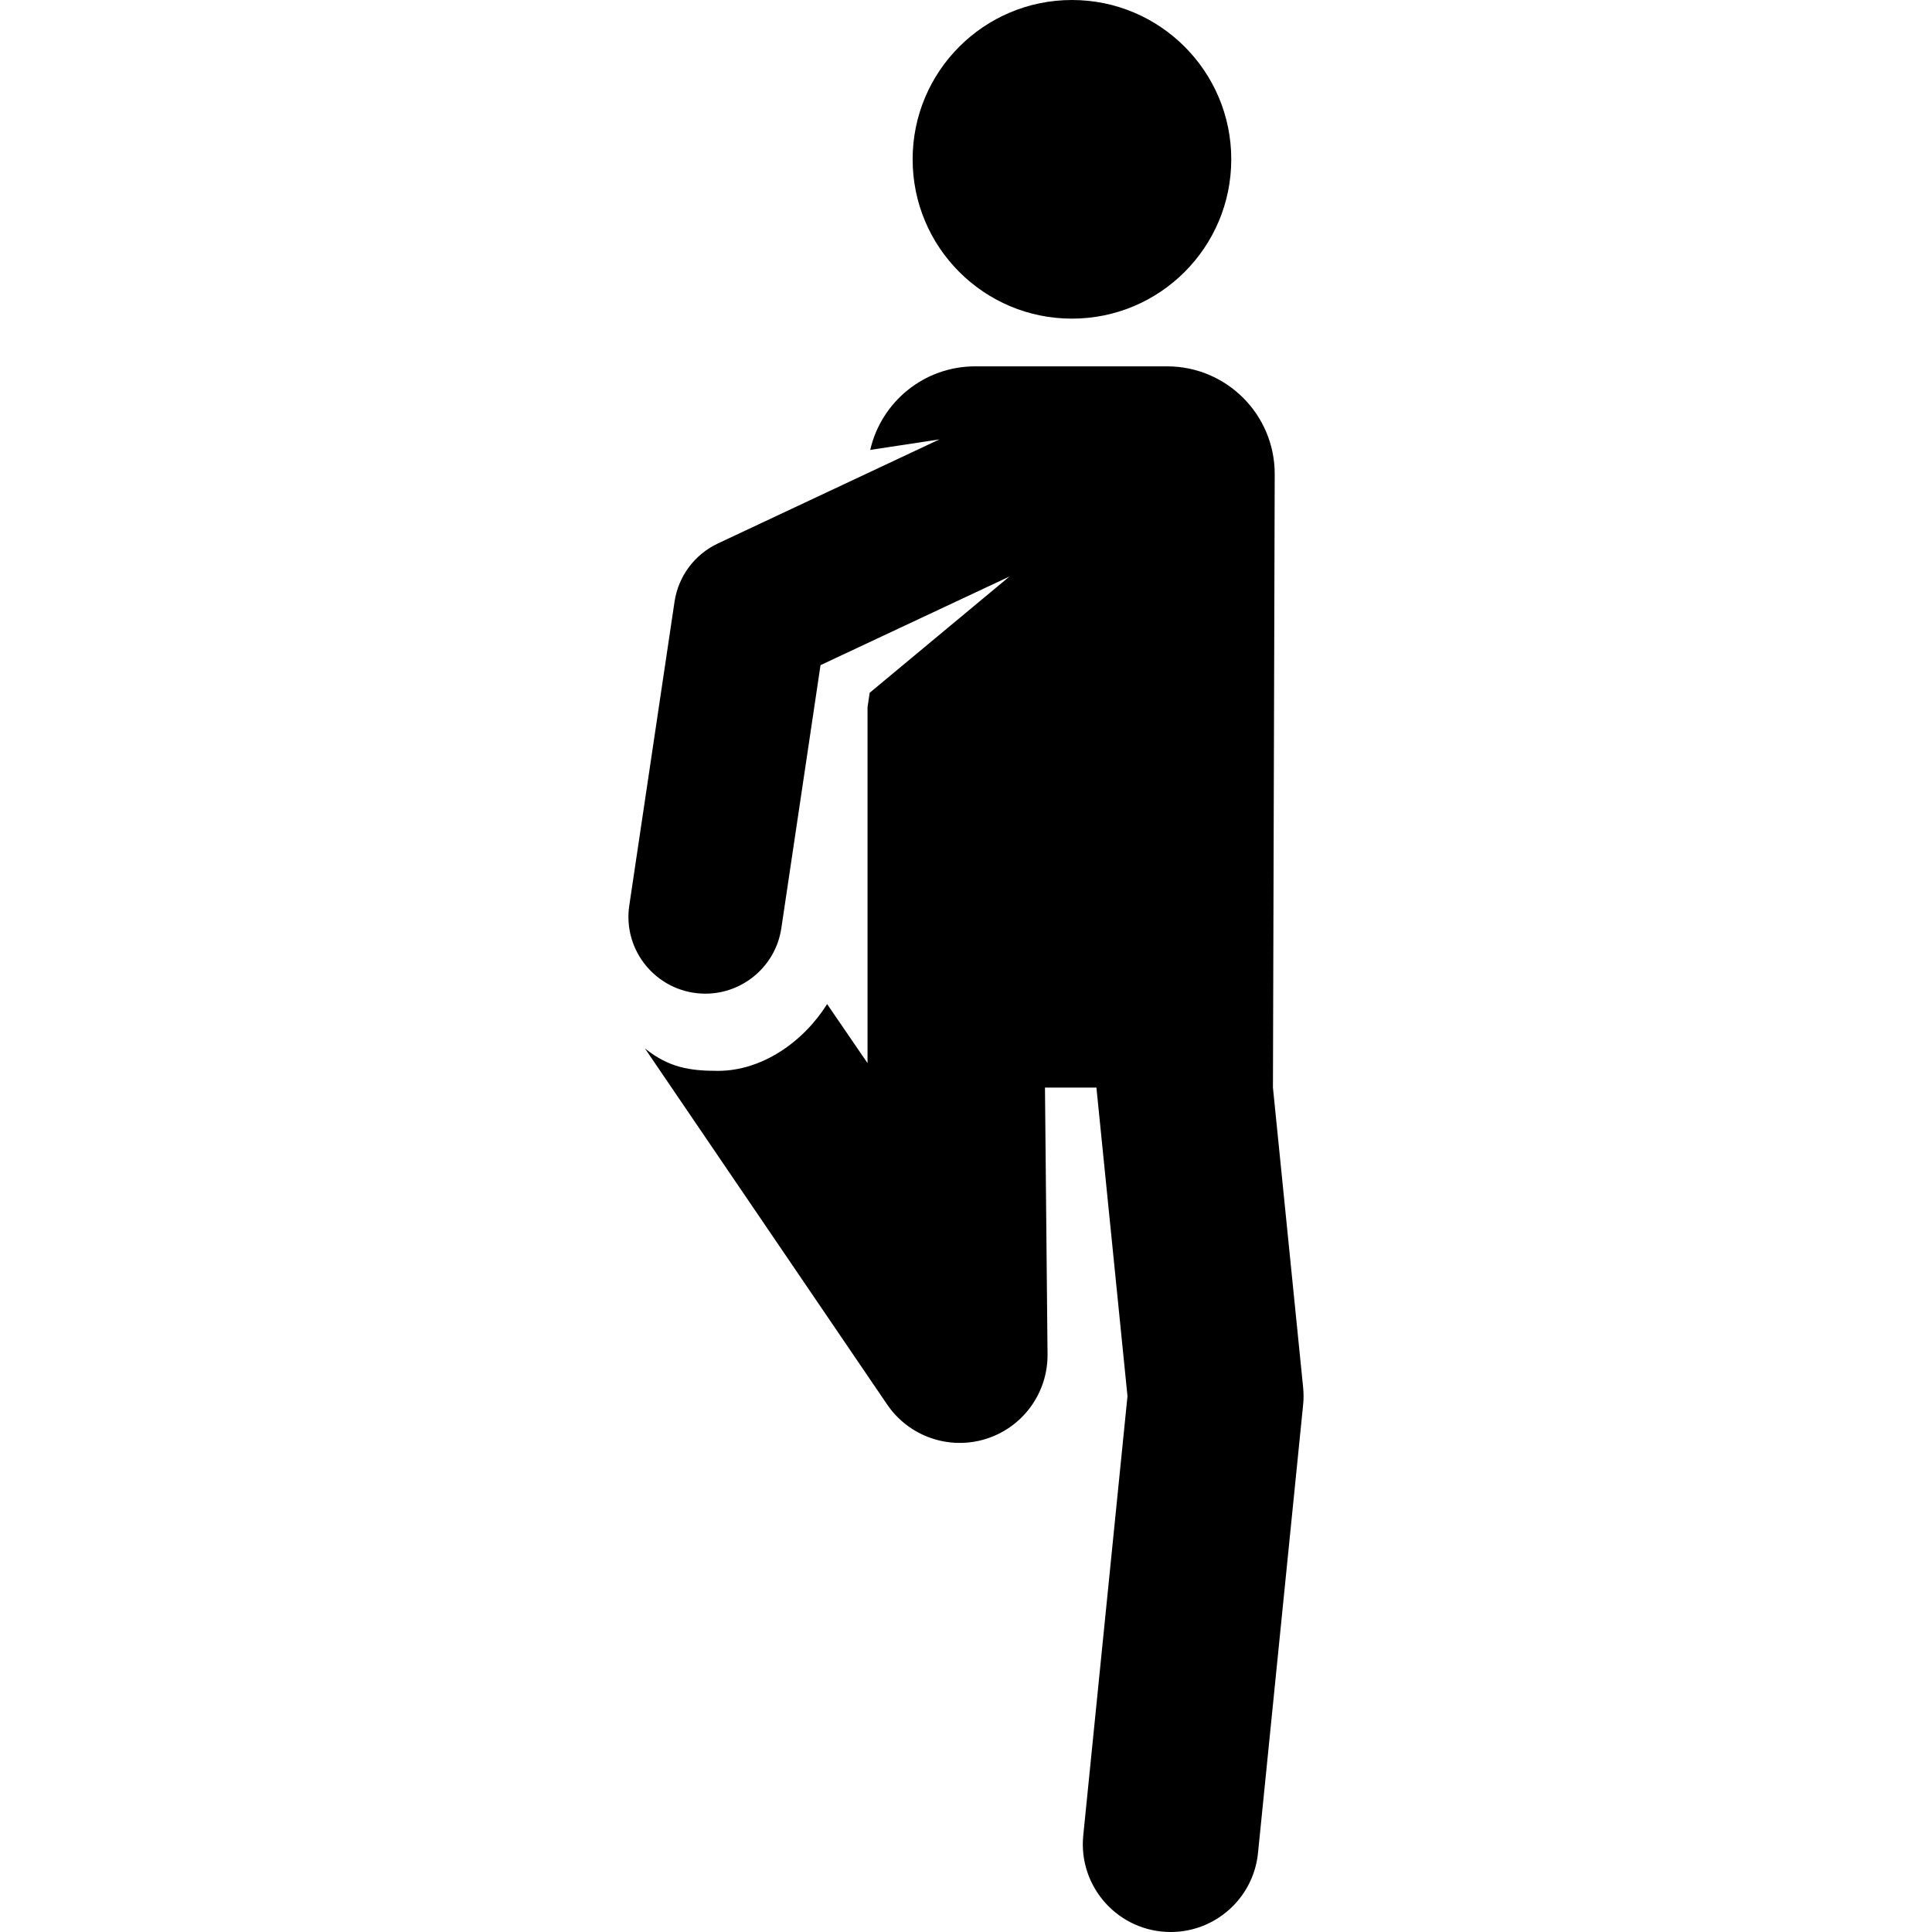 <?xml version="1.0" encoding="iso-8859-1"?>
<!-- Uploaded to: SVG Repo, www.svgrepo.com, Generator: SVG Repo Mixer Tools -->
<svg fill="#000000" height="800px" width="800px" version="1.1" id="Layer_1" xmlns="http://www.w3.org/2000/svg" xmlns:xlink="http://www.w3.org/1999/xlink" 
	 viewBox="0 0 511.998 511.998" xml:space="preserve">
<g>
	<g>
		<path d="M345.34,367.666l-7.998-79.438l0.469-162.622c0-15.751-12.769-28.521-28.522-28.521h-50.862
			c-13.559,0-24.907,9.462-27.804,22.142l18.337-2.781l-58.704,27.574c-6.132,2.877-10.485,8.645-11.498,15.442
			c-2.306,15.486-9.357,62.808-11.992,80.501c-1.77,11.863,7.058,22.654,19.011,23.333c10.371,0.594,19.719-6.819,21.287-17.33
			l10.383-69.698l50.079-23.493l-37.053,30.819l-0.568,3.812v94.333l-10.71-15.647c-6.377,10.143-17.343,17.694-28.939,17.694
			c-7.494,0-12.989-0.869-19.336-5.935l64.17,94.338c5.77,8.492,16.417,12.192,26.196,9.132c9.791-3.064,16.42-12.175,16.322-22.434
			l-0.681-70.662h13.636l8.231,81.769l-11.718,116.4c-1.377,13.679,9.348,25.604,23.182,25.604
			c11.802-0.001,21.918-8.947,23.125-20.941l11.953-118.731C345.495,370.779,345.495,369.216,345.34,367.666z"/>
	</g>
</g>
<g>
	<g>
		<circle cx="284.077" cy="42.221" r="42.221"/>
	</g>
</g>
</svg>